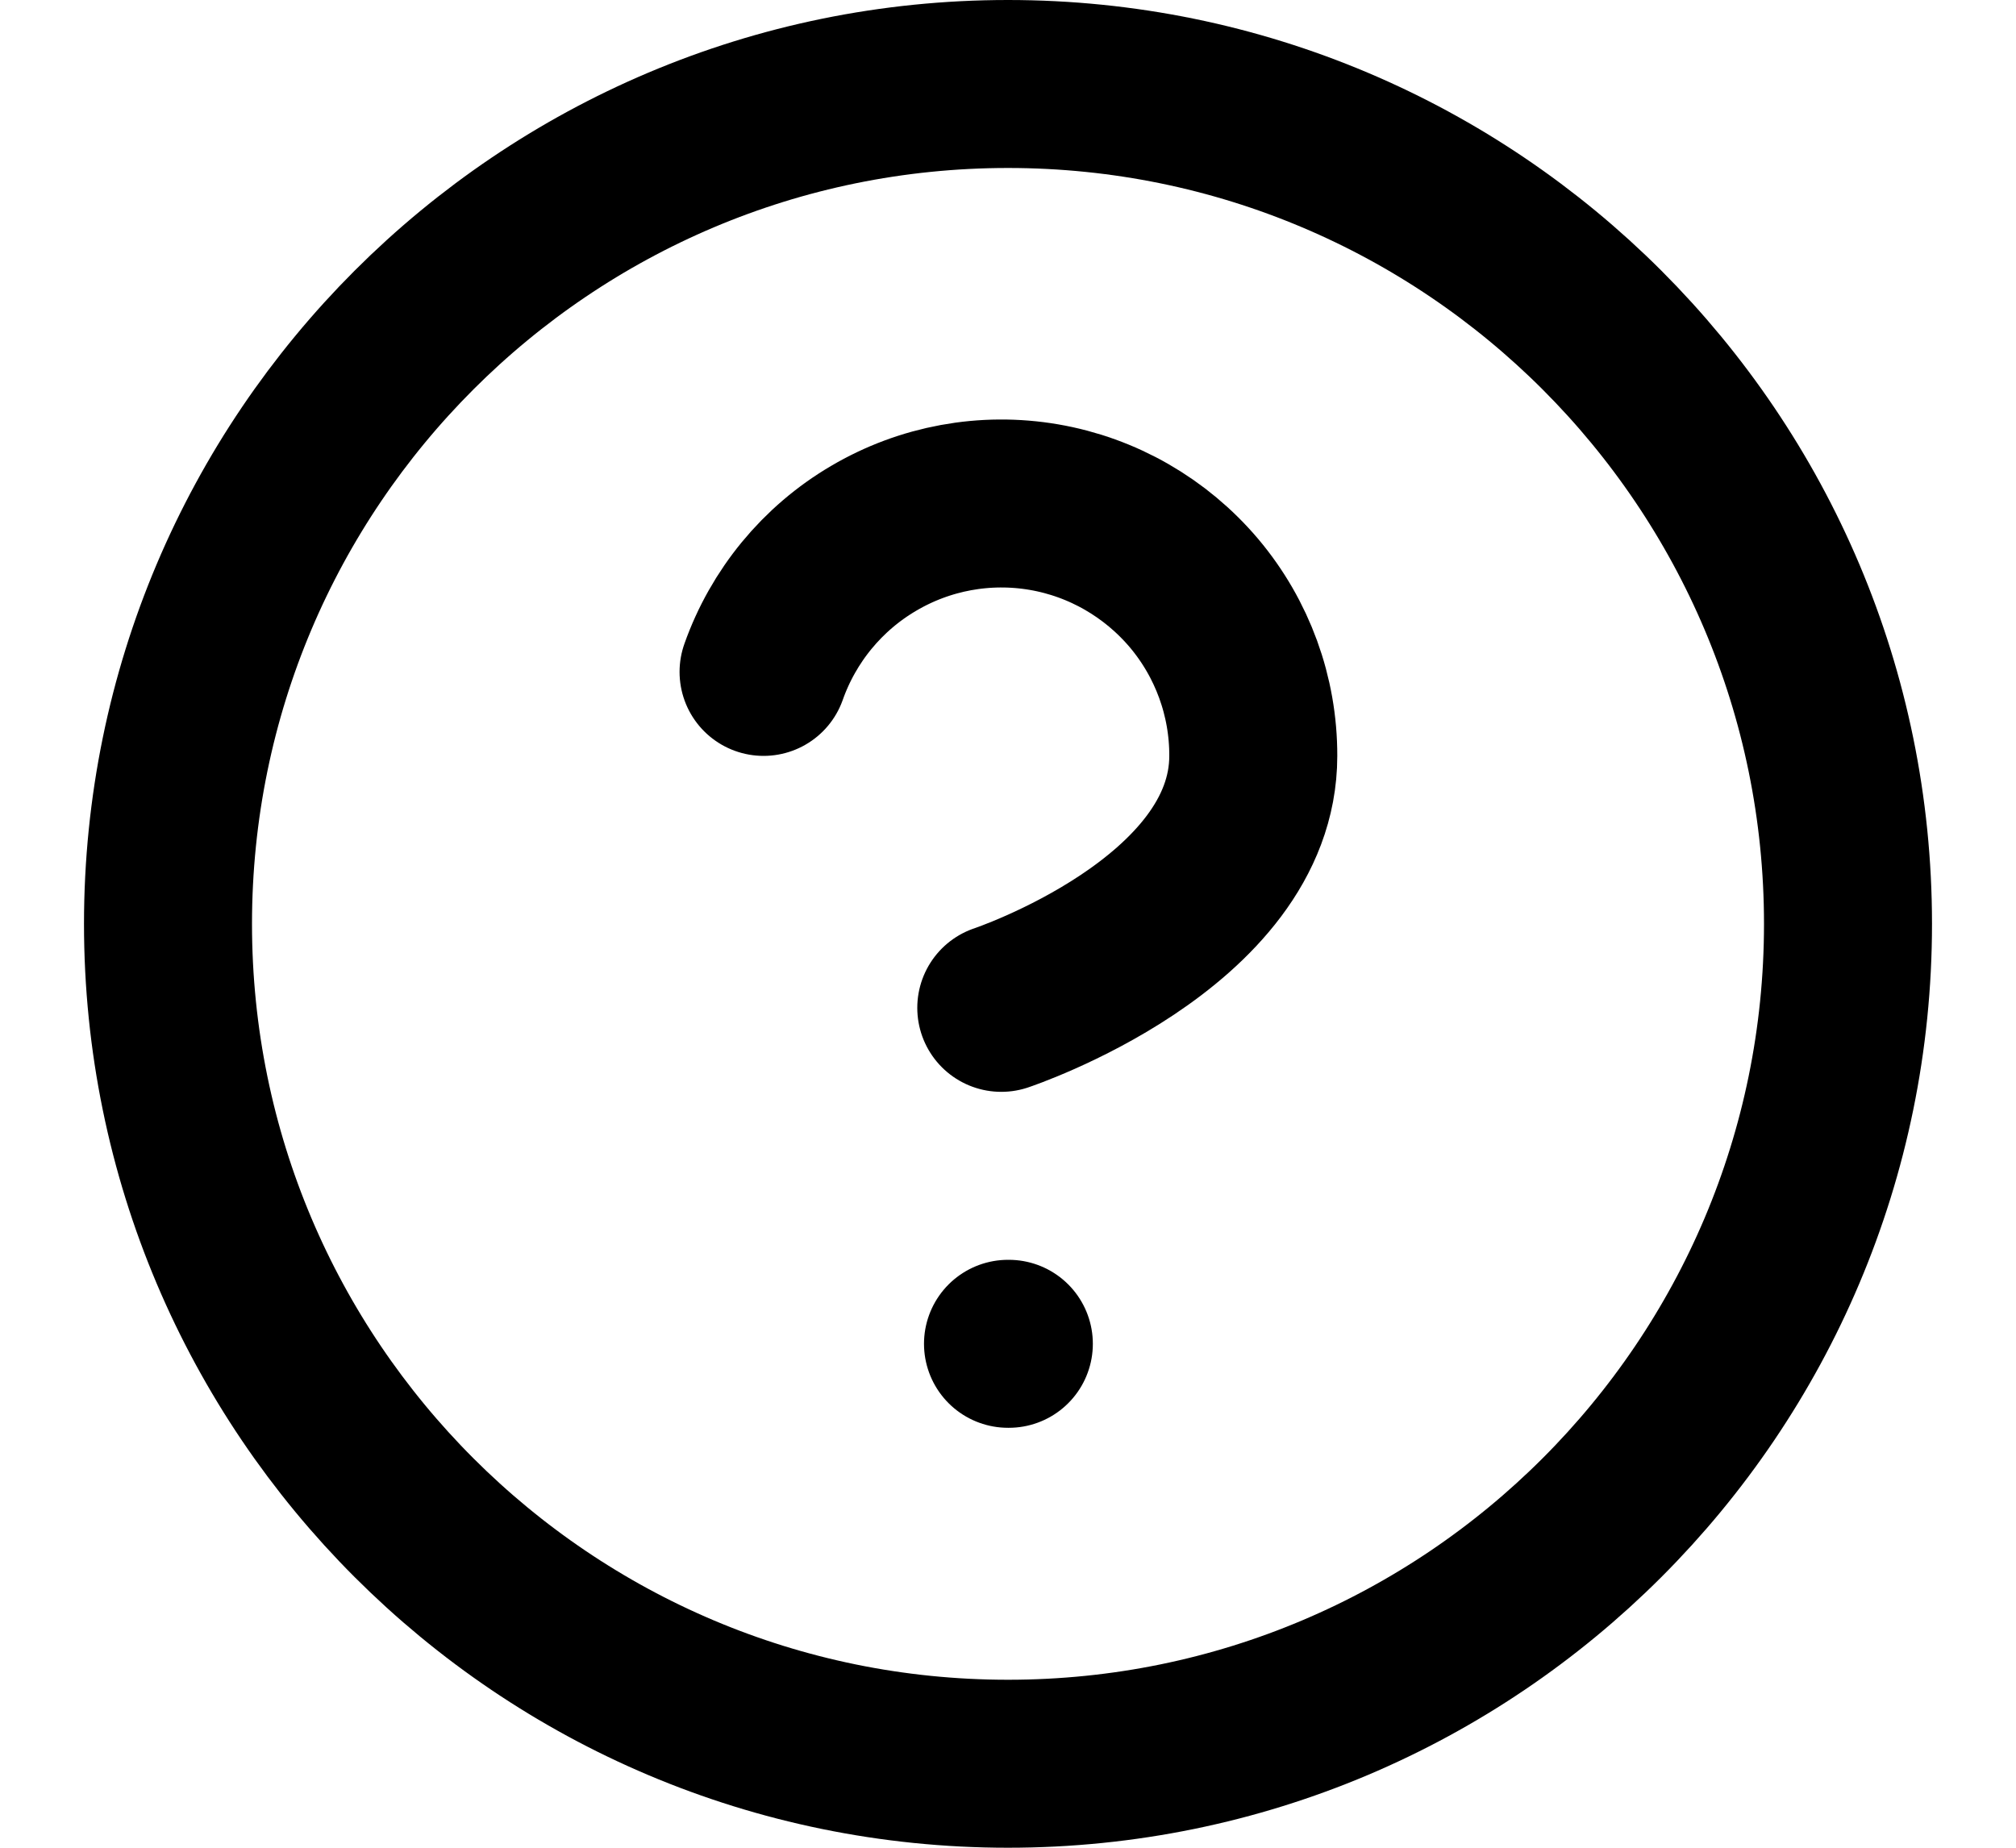 <svg width="12" height="11" viewBox="0 0 12 11" fill="none" xmlns="http://www.w3.org/2000/svg">
<path d="M4.545 4C4.663 3.666 4.895 3.384 5.2 3.205C5.505 3.025 5.864 2.959 6.214 3.019C6.563 3.079 6.879 3.261 7.108 3.532C7.336 3.803 7.461 4.146 7.46 4.5C7.46 5.5 5.96 6 5.96 6M6 8H6.005M11 5.5C11 8.261 8.761 10.5 6 10.5C3.239 10.5 1 8.261 1 5.5C1 2.739 3.239 0.5 6 0.5C8.761 0.5 11 2.739 11 5.5Z" stroke="black" stroke-linecap="round" stroke-linejoin="round"/>
</svg>
